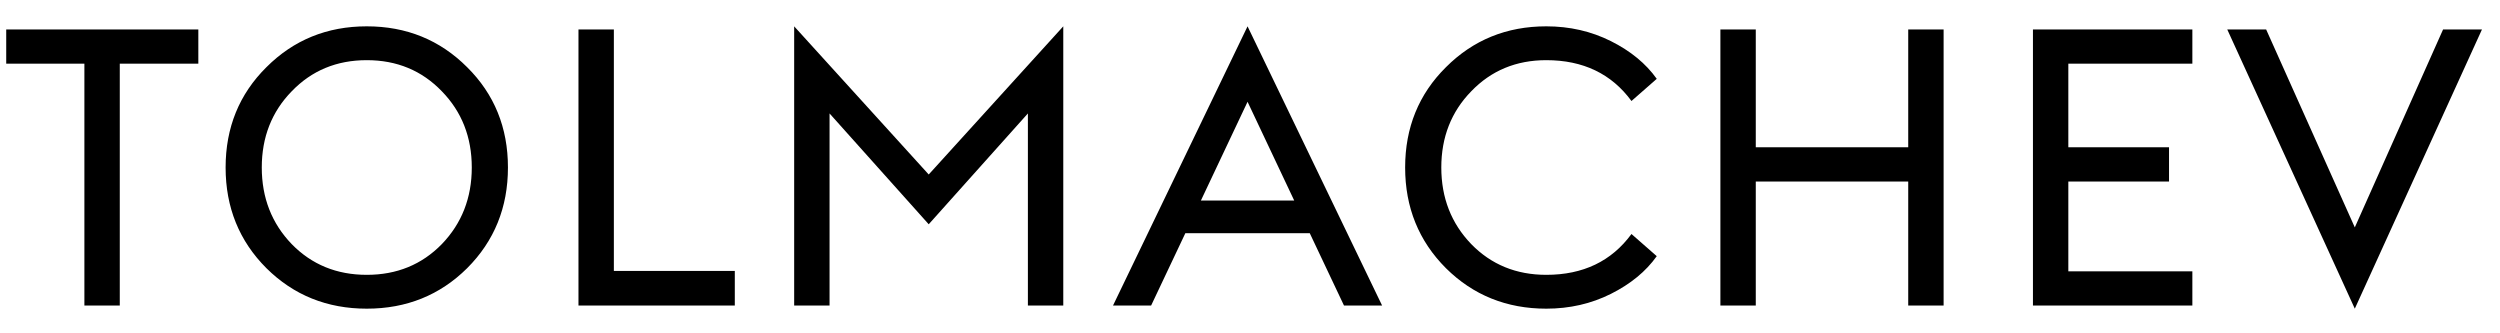 <?xml version="1.0" encoding="UTF-8"?> <svg xmlns="http://www.w3.org/2000/svg" width="90" height="12" viewBox="0 0 90 12" fill="none"> <path d="M3.038 11V2.292H0.224V1.06H7.14V2.292H4.312V11H3.038ZM16.816 9.656C15.836 10.627 14.632 11.112 13.204 11.112C11.776 11.112 10.572 10.627 9.592 9.656C8.612 8.676 8.122 7.467 8.122 6.03C8.122 4.593 8.612 3.389 9.592 2.418C10.572 1.438 11.776 0.948 13.204 0.948C14.632 0.948 15.836 1.438 16.816 2.418C17.796 3.389 18.286 4.593 18.286 6.03C18.286 7.467 17.796 8.676 16.816 9.656ZM10.502 8.788C11.221 9.525 12.121 9.894 13.204 9.894C14.287 9.894 15.187 9.525 15.906 8.788C16.625 8.041 16.984 7.122 16.984 6.03C16.984 4.938 16.625 4.023 15.906 3.286C15.187 2.539 14.287 2.166 13.204 2.166C12.121 2.166 11.221 2.539 10.502 3.286C9.783 4.023 9.424 4.938 9.424 6.03C9.424 7.122 9.783 8.041 10.502 8.788ZM20.825 11V1.06H22.099V9.754H26.453V11H20.825ZM28.59 11V0.948L33.434 6.282L38.278 0.948V11H37.004V4.084L33.434 8.074L29.864 4.084V11H28.59ZM40.068 11L44.912 0.948L49.756 11H48.384L47.152 8.396H42.672L41.44 11H40.068ZM43.232 7.22H46.592L44.912 3.664L43.232 7.22ZM55.667 11.112C54.239 11.112 53.035 10.627 52.055 9.656C51.075 8.676 50.585 7.467 50.585 6.03C50.585 4.593 51.075 3.389 52.055 2.418C53.035 1.438 54.239 0.948 55.667 0.948C56.507 0.948 57.281 1.125 57.991 1.48C58.7 1.835 59.251 2.287 59.643 2.838L58.733 3.636C58.014 2.656 56.992 2.166 55.667 2.166C54.584 2.166 53.683 2.539 52.965 3.286C52.246 4.023 51.887 4.938 51.887 6.03C51.887 7.122 52.246 8.041 52.965 8.788C53.683 9.525 54.584 9.894 55.667 9.894C56.992 9.894 58.014 9.404 58.733 8.424L59.643 9.222C59.251 9.773 58.7 10.225 57.991 10.58C57.281 10.935 56.507 11.112 55.667 11.112ZM61.934 11V1.06H63.208V5.302H68.696V1.06H69.97V11H68.696V6.534H63.208V11H61.934ZM73.186 11V1.06H78.925V2.292H74.46V5.302H78.085V6.534H74.46V9.768H78.925V11H73.186ZM84.773 11.112L80.181 1.06H81.581L84.773 8.186L87.951 1.06H89.351L84.773 11.112Z" fill="black"></path> </svg> 
